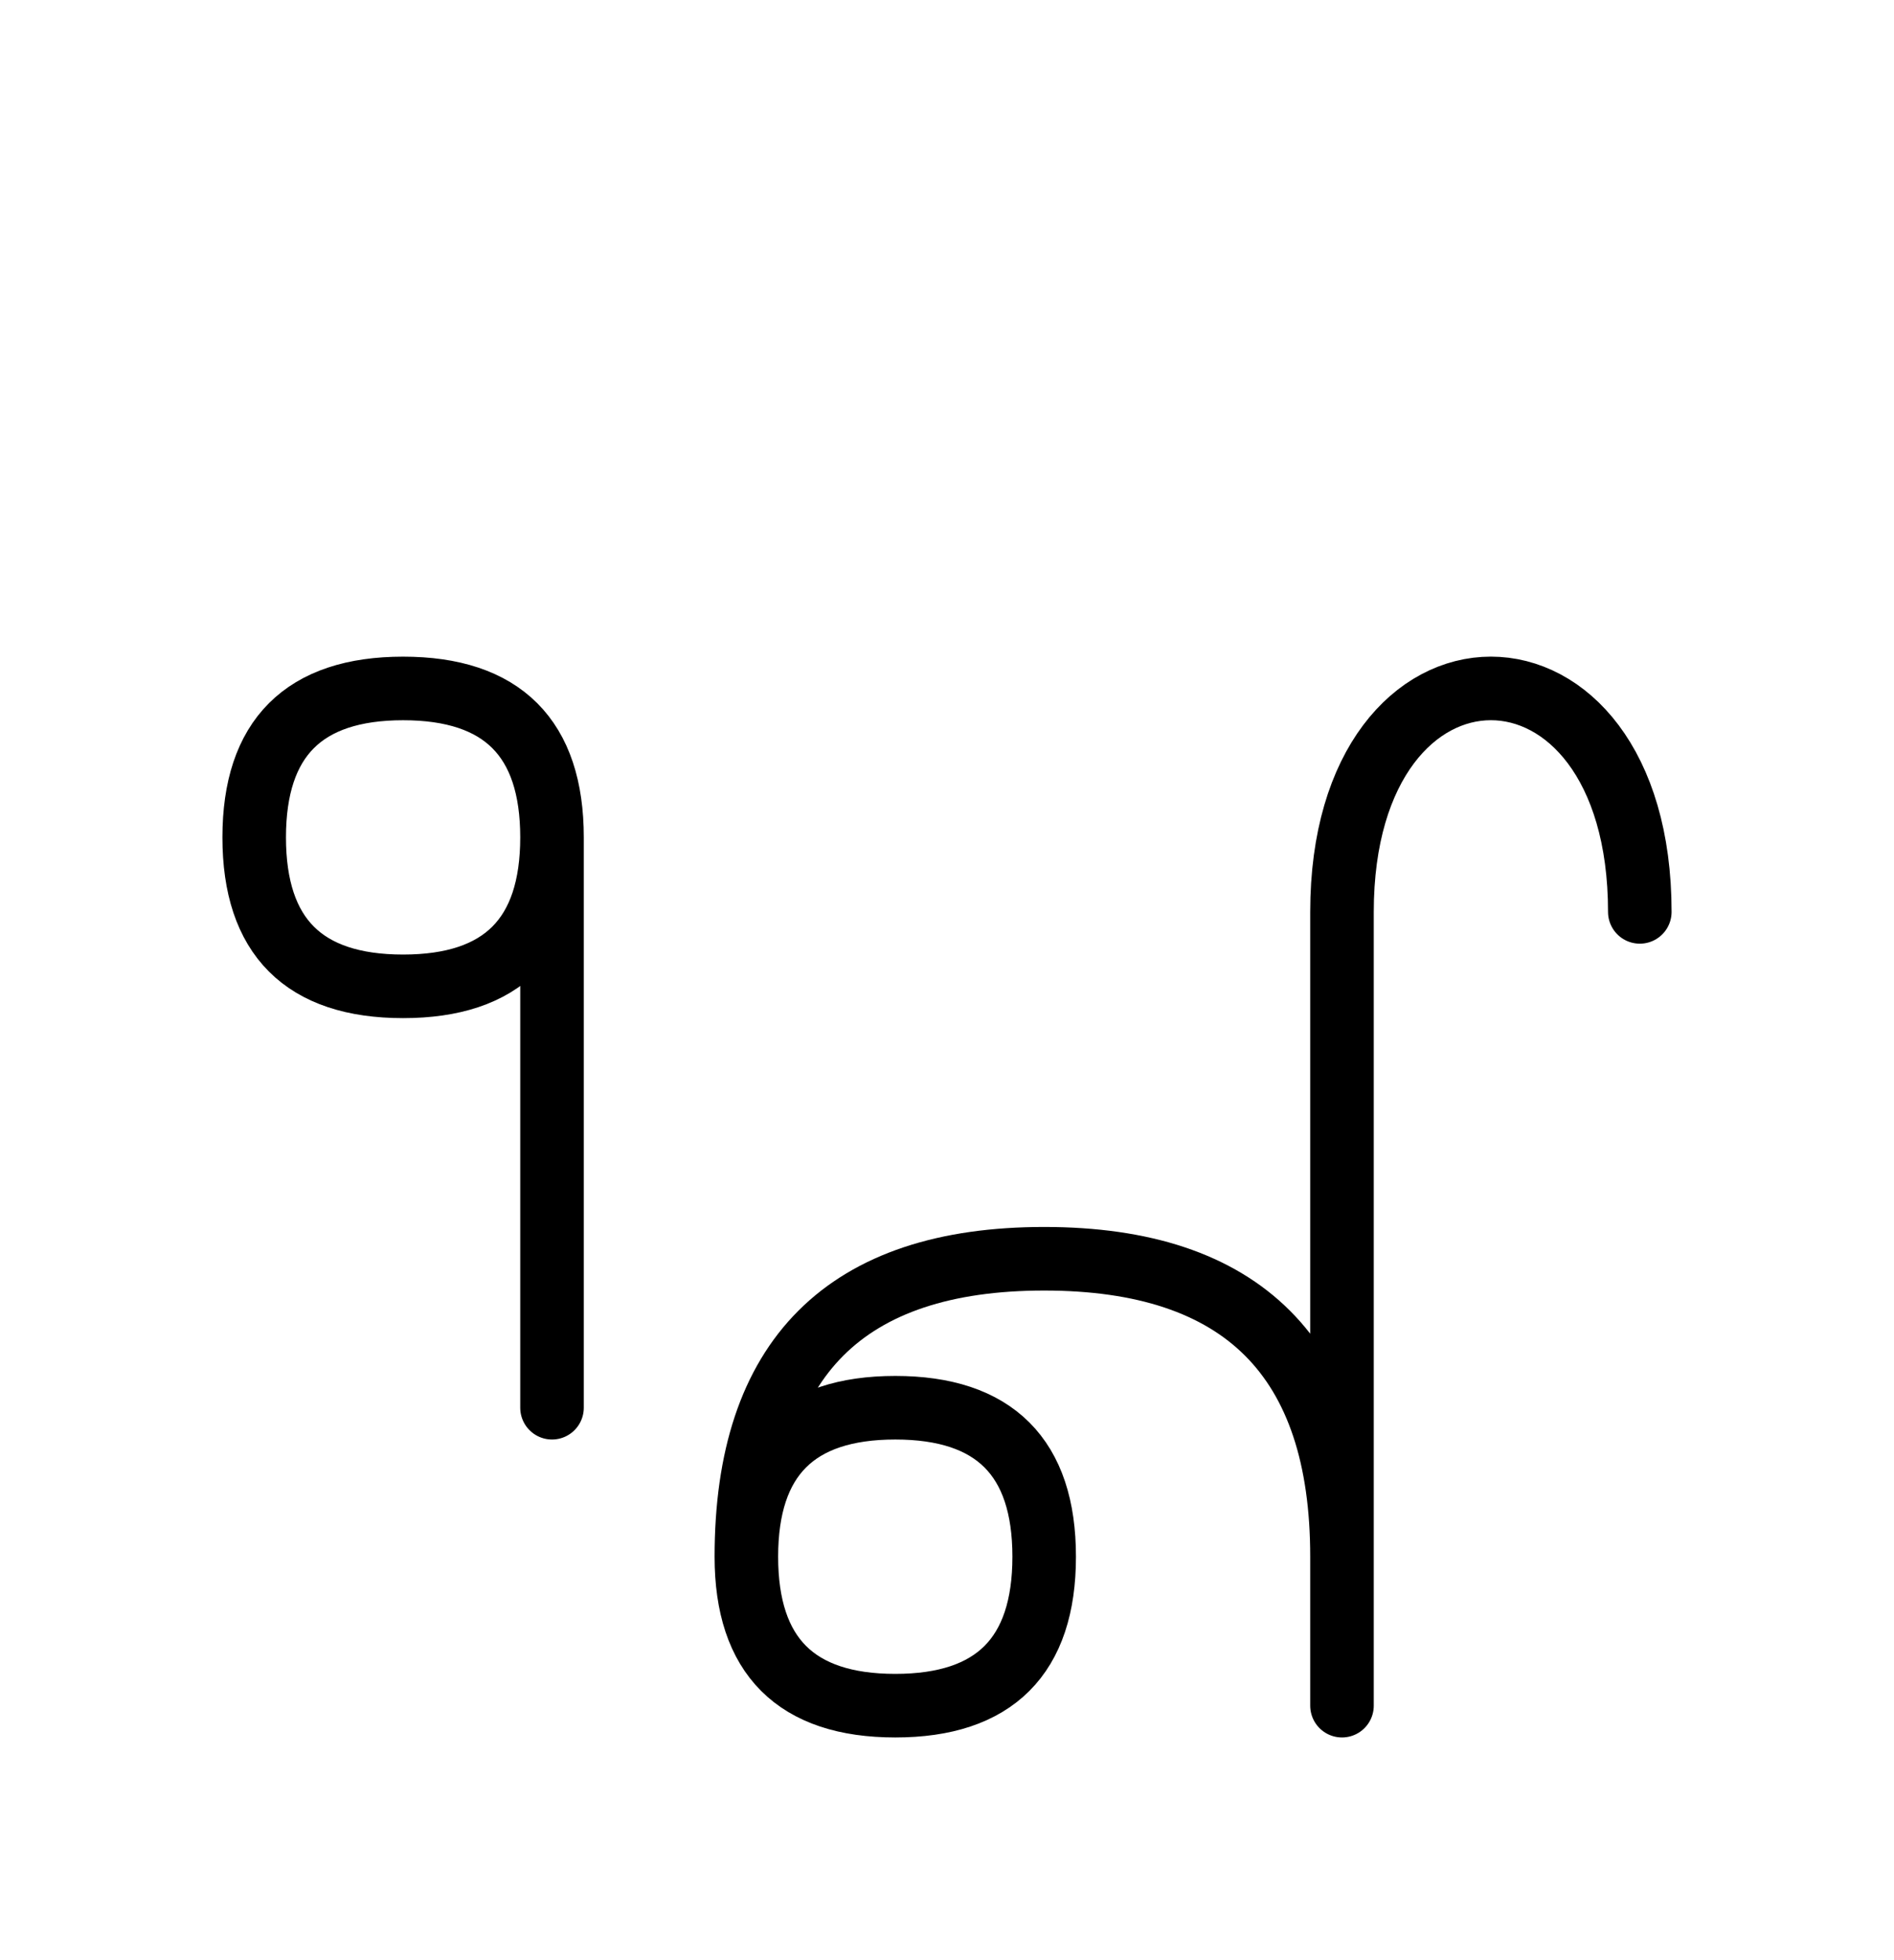 <?xml version="1.0" encoding="UTF-8"?>
<svg xmlns="http://www.w3.org/2000/svg" xmlns:xlink="http://www.w3.org/1999/xlink"
     width="37.255" height="38.536" viewBox="0 0 37.255 38.536">
<defs>
<path d="M26.397,23.536 L26.397,27.678 L26.397,17.929 C26.397,12.071,32.255,12.071,32.255,17.929 M26.397,23.536 L26.397,19.393 L26.397,33.536 M26.397,30.607 Q26.397,24.749,20.539,24.749 Q14.681,24.749,14.681,30.607 Q14.681,33.536,17.61,33.536 Q20.539,33.536,20.539,30.607 Q20.539,27.678,17.61,27.678 Q14.681,27.678,14.681,30.607 M10.858,23.536 L10.858,27.678 L10.858,16.464 Q10.858,13.536,7.929,13.536 Q5.0,13.536,5.0,16.464 Q5.0,19.393,7.929,19.393 Q10.858,19.393,10.858,16.464" stroke="black" fill="none" stroke-width="1.25" stroke-linecap="round" stroke-linejoin="round" id="d0" />
</defs>
<use xlink:href="#d0" x="0" y="0" />
</svg>
